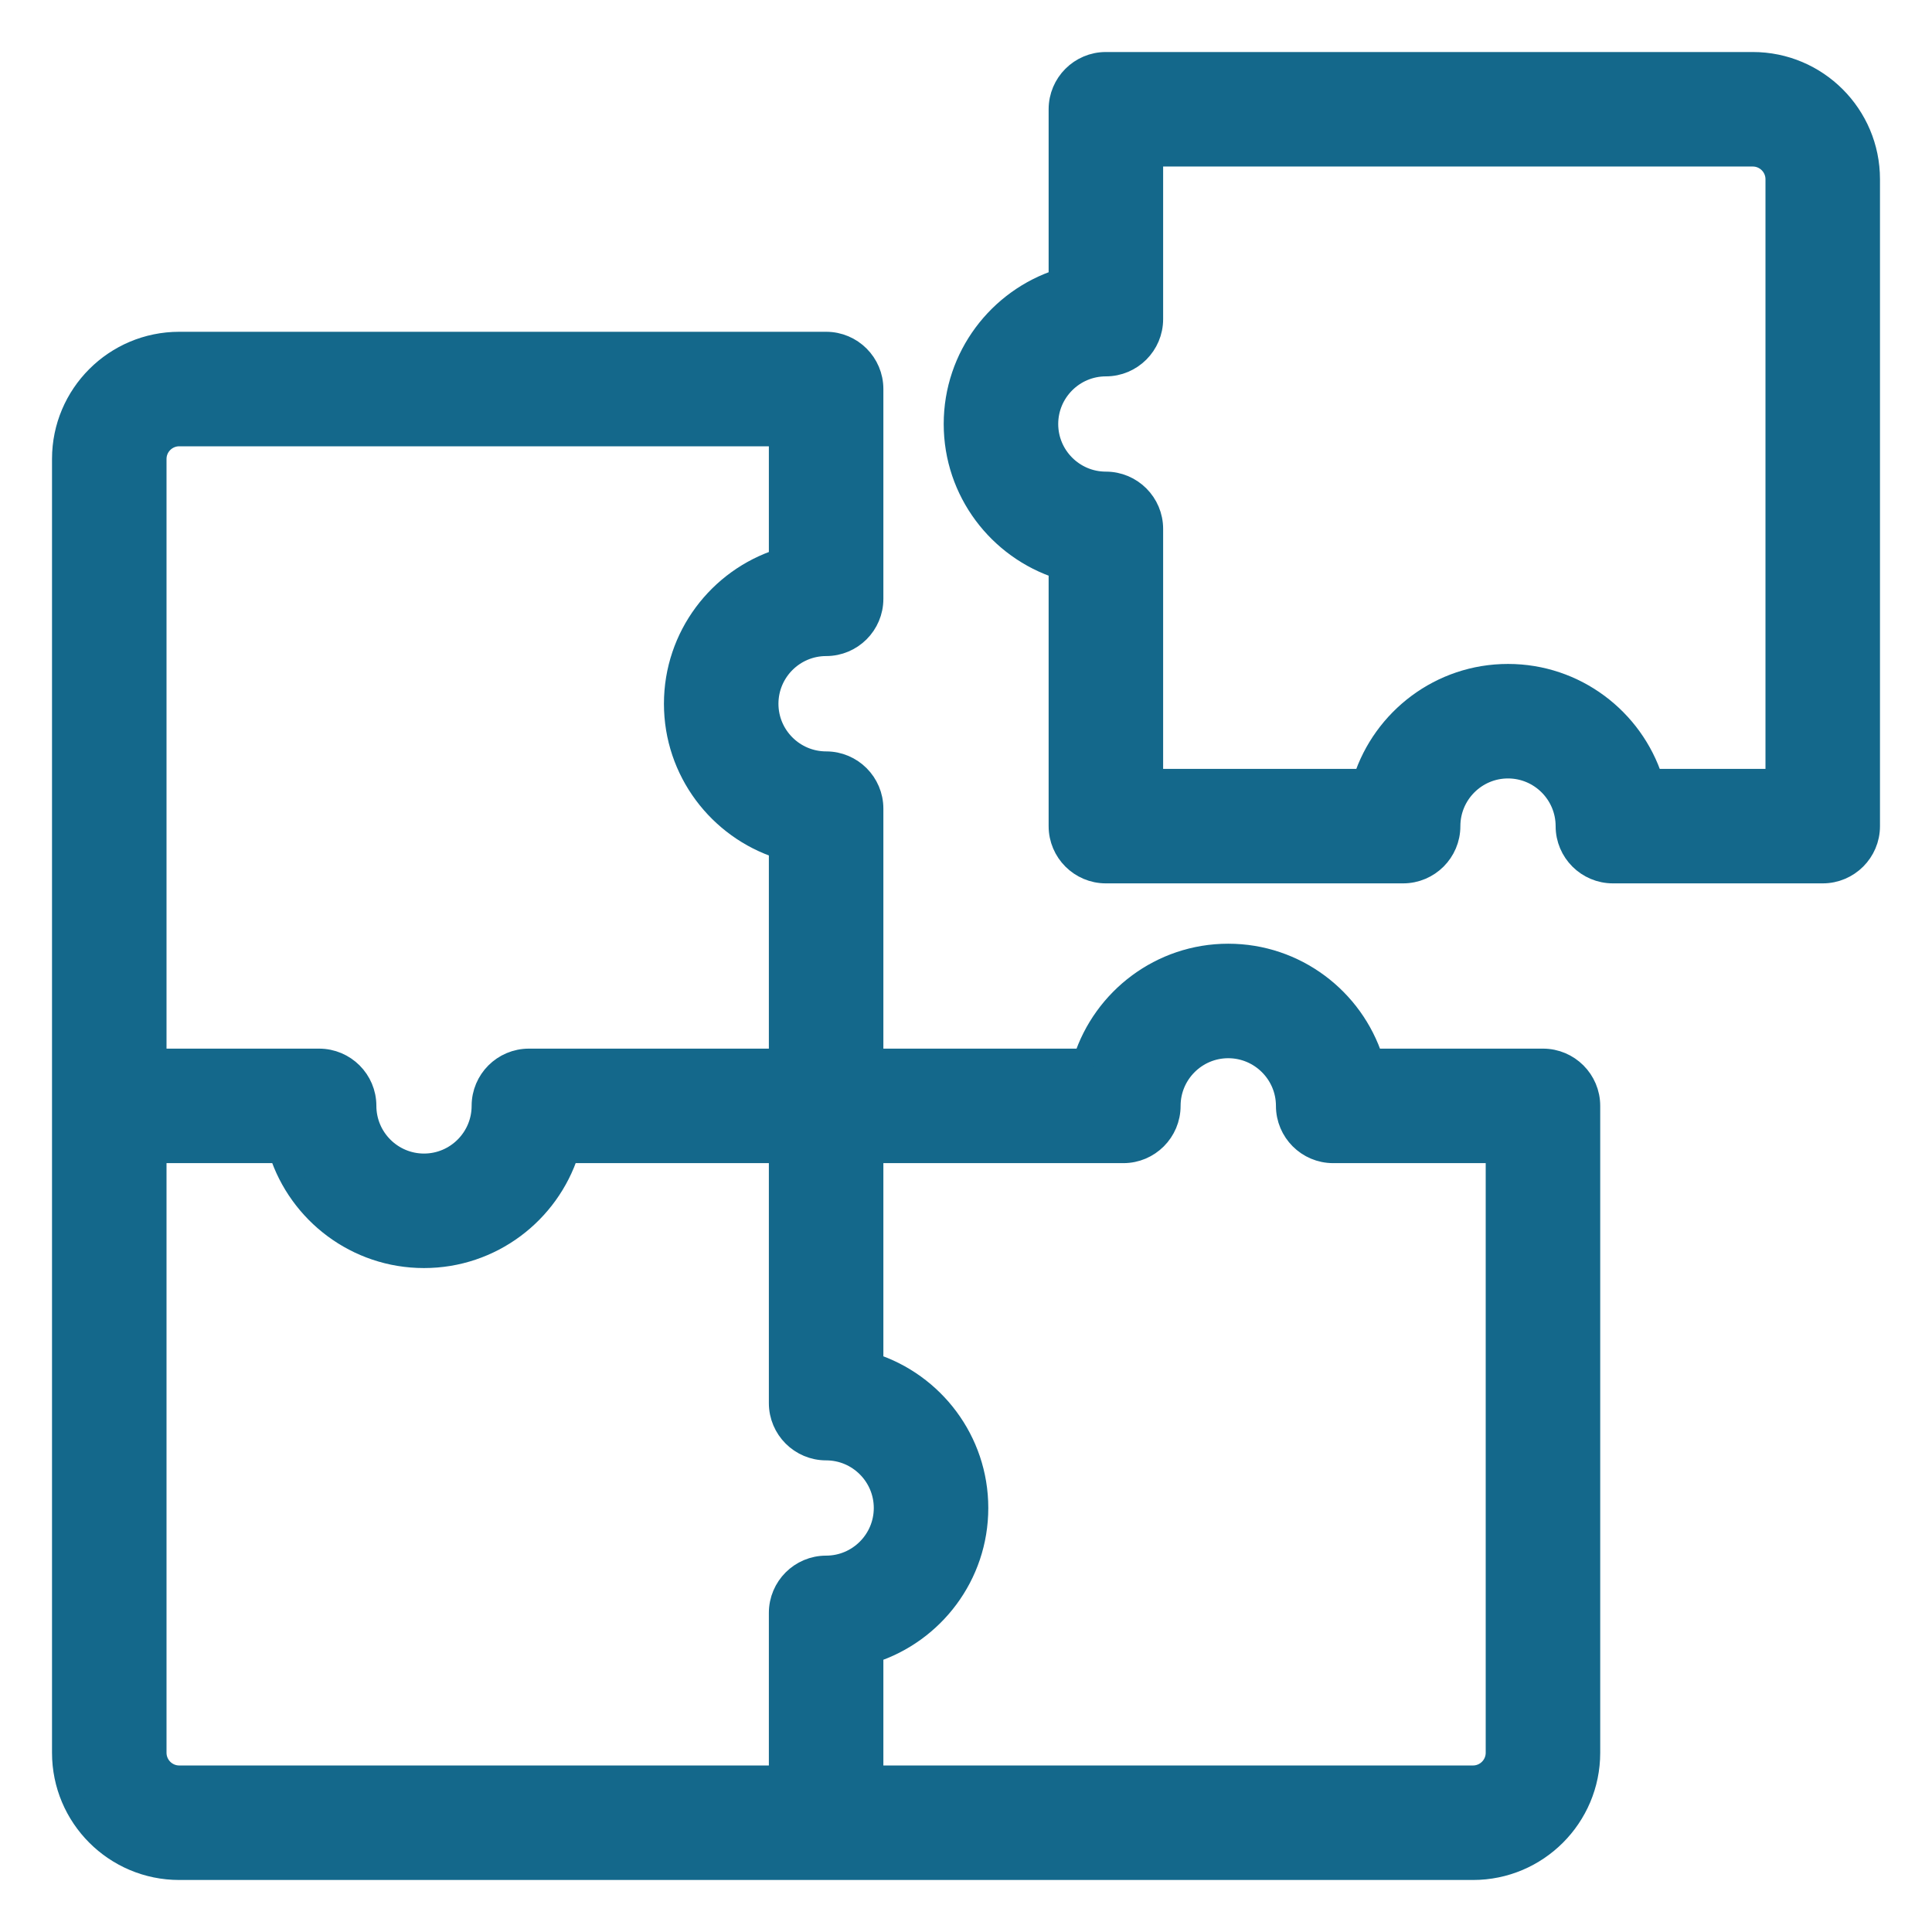 <svg width="26" height="26" viewBox="0 0 26 26" fill="none" xmlns="http://www.w3.org/2000/svg">
<path d="M20.765 14.262H18.465C18.202 13.444 17.434 12.85 16.529 12.85C15.625 12.85 14.857 13.444 14.594 14.262H11.738V10.882C11.738 10.54 11.46 10.262 11.118 10.262C10.681 10.262 10.326 9.907 10.326 9.471C10.326 9.034 10.681 8.679 11.118 8.679C11.46 8.679 11.738 8.402 11.738 8.059V5.235C11.738 4.893 11.46 4.615 11.118 4.615H2.412C1.55 4.615 0.85 5.315 0.85 6.176V6.18V6.183V6.187V6.191V6.195V6.2V6.205V6.211V6.217V6.223V6.23V6.237V6.244V6.252V6.26V6.268V6.277V6.286V6.295V6.305V6.315V6.326V6.336V6.347V6.359V6.37V6.382V6.395V6.408V6.421V6.434V6.448V6.462V6.476V6.49V6.505V6.521V6.536V6.552V6.568V6.585V6.601V6.619V6.636V6.654V6.672V6.69V6.709V6.727V6.747V6.766V6.786V6.806V6.826V6.847V6.868V6.889V6.911V6.932V6.954V6.977V6.999V7.022V7.045V7.069V7.093V7.117V7.141V7.165V7.19V7.215V7.241V7.266V7.292V7.318V7.344V7.371V7.398V7.425V7.452V7.48V7.508V7.536V7.564V7.593V7.622V7.651V7.68V7.71V7.74V7.77V7.8V7.831V7.861V7.892V7.924V7.955V7.987V8.019V8.051V8.083V8.116V8.148V8.181V8.215V8.248V8.282V8.316V8.35V8.384V8.418V8.453V8.488V8.523V8.558V8.594V8.63V8.666V8.702V8.738V8.774V8.811V8.848V8.885V8.922V8.96V8.997V9.035V9.073V9.111V9.15V9.188V9.227V9.266V9.305V9.344V9.383V9.423V9.463V9.503V9.543V9.583V9.623V9.664V9.705V9.745V9.787V9.828V9.869V9.911V9.952V9.994V10.036V10.078V10.12V10.163V10.205V10.248V10.291V10.334V10.377V10.42V10.463V10.507V10.55V10.594V10.638V10.682V10.726V10.77V10.815V10.859V10.904V10.948V10.993V11.038V11.083V11.128V11.174V11.219V11.265V11.31V11.356V11.402V11.448V11.494V11.54V11.586V11.632V11.679V11.725V11.772V11.819V11.866V11.912V11.959V12.006V12.053V12.101V12.148V12.195V12.243V12.29V12.338V12.386V12.433V12.481V12.529V12.577V12.625V12.673V12.721V12.77V12.818V12.866V12.915V12.963V13.012V13.06V13.109V13.158V13.206V13.255V13.304V13.353V13.402V13.45V13.499V13.549V13.598V13.647V13.696V13.745V13.794V13.844V13.893V13.942V13.991V14.041V14.09V14.14V14.189V14.238V14.288V14.337V14.387V14.436V14.486V14.535V14.585V14.634V14.684V14.734V14.783V14.833V14.882V14.932V14.982V15.031V15.081V15.13V15.18V15.229V15.279V15.328V15.378V15.427V15.477V15.526V15.576V15.625V15.675V15.724V15.773V15.823V15.872V15.921V15.97V16.02V16.069V16.118V16.167V16.216V16.265V16.314V16.363V16.412V16.461V16.51V16.558V16.607V16.656V16.704V16.753V16.802V16.85V16.898V16.947V16.995V17.043V17.091V17.14V17.188V17.236V17.284V17.331V17.379V17.427V17.474V17.522V17.569V17.617V17.664V17.711V17.758V17.805V17.852V17.899V17.946V17.993V18.039V18.086V18.132V18.179V18.225V18.271V18.317V18.363V18.409V18.454V18.5V18.546V18.591V18.636V18.681V18.727V18.771V18.816V18.861V18.906V18.95V18.994V19.039V19.083V19.127V19.171V19.215V19.258V19.302V19.345V19.388V19.431V19.474V19.517V19.56V19.602V19.645V19.687V19.729V19.771V19.812V19.854V19.896V19.937V19.978V20.019V20.06V20.101V20.141V20.182V20.222V20.262V20.302V20.342V20.381V20.421V20.46V20.499V20.538V20.576V20.615V20.653V20.692V20.73V20.767V20.805V20.842V20.88V20.917V20.954V20.99V21.027V21.063V21.099V21.135V21.171V21.206V21.242V21.277V21.312V21.346V21.381V21.415V21.449V21.483V21.517V21.55V21.583V21.616V21.649V21.682V21.714V21.746V21.778V21.81V21.841V21.872V21.903V21.934V21.965V21.995V22.025V22.055V22.084V22.114V22.143V22.172V22.2V22.229V22.257V22.285V22.312V22.34V22.367V22.394V22.42V22.447V22.473V22.499V22.524V22.549V22.575V22.599V22.624V22.648V22.672V22.696V22.719V22.742V22.765V22.788V22.81V22.832V22.854V22.876V22.897V22.918V22.938V22.959V22.979V22.999V23.018V23.037V23.056V23.075V23.093V23.111V23.129V23.146V23.163V23.18V23.197V23.213V23.229V23.244V23.259V23.274V23.289V23.303V23.317V23.331V23.344V23.357V23.37V23.382V23.394V23.406V23.417V23.428V23.439V23.45V23.46V23.469V23.479V23.488V23.497V23.505V23.513V23.52V23.528V23.535V23.541V23.548V23.554V23.559V23.564V23.569V23.574V23.578V23.582V23.585V23.588C0.85 24.45 1.55 25.15 2.412 25.15H2.415H2.418H2.422H2.426H2.431H2.436H2.441H2.446H2.452H2.459H2.465H2.472H2.479H2.487H2.495H2.504H2.512H2.521H2.531H2.54H2.55H2.561H2.572H2.583H2.594H2.606H2.618H2.63H2.643H2.656H2.669H2.683H2.697H2.711H2.726H2.741H2.756H2.771H2.787H2.803H2.82H2.837H2.854H2.871H2.889H2.907H2.925H2.944H2.963H2.982H3.001H3.021H3.041H3.062H3.082H3.103H3.124H3.146H3.168H3.19H3.212H3.235H3.258H3.281H3.304H3.328H3.352H3.376H3.401H3.425H3.451H3.476H3.501H3.527H3.553H3.58H3.606H3.633H3.66H3.688H3.715H3.743H3.771H3.8H3.828H3.857H3.886H3.916H3.945H3.975H4.005H4.035H4.066H4.097H4.128H4.159H4.19H4.222H4.254H4.286H4.318H4.351H4.384H4.417H4.45H4.483H4.517H4.551H4.585H4.619H4.654H4.688H4.723H4.758H4.794H4.829H4.865H4.901H4.937H4.973H5.01H5.046H5.083H5.12H5.158H5.195H5.233H5.27H5.308H5.347H5.385H5.423H5.462H5.501H5.54H5.579H5.619H5.658H5.698H5.738H5.778H5.818H5.859H5.899H5.94H5.981H6.022H6.063H6.104H6.146H6.187H6.229H6.271H6.313H6.356H6.398H6.44H6.483H6.526H6.569H6.612H6.655H6.698H6.742H6.786H6.829H6.873H6.917H6.961H7.005H7.05H7.094H7.139H7.184H7.228H7.273H7.319H7.364H7.409H7.454H7.5H7.546H7.591H7.637H7.683H7.729H7.775H7.821H7.868H7.914H7.961H8.007H8.054H8.101H8.148H8.195H8.242H8.289H8.336H8.383H8.431H8.478H8.526H8.573H8.621H8.669H8.717H8.764H8.812H8.86H8.909H8.957H9.005H9.053H9.102H9.15H9.198H9.247H9.295H9.344H9.393H9.442H9.49H9.539H9.588H9.637H9.686H9.735H9.784H9.833H9.882H9.931H9.98H10.03H10.079H10.128H10.177H10.227H10.276H10.325H10.375H10.424H10.474H10.523H10.573H10.622H10.672H10.721H10.771H10.82H10.87H10.919H10.969H11.018H11.068H11.118H11.167H11.217H11.266H11.316H11.366H11.415H11.465H11.514H11.564H11.613H11.663H11.712H11.762H11.811H11.86H11.91H11.959H12.009H12.058H12.107H12.156H12.206H12.255H12.304H12.353H12.402H12.451H12.501H12.55H12.598H12.647H12.696H12.745H12.794H12.842H12.891H12.94H12.988H13.037H13.085H13.134H13.182H13.23H13.279H13.327H13.375H13.423H13.471H13.519H13.567H13.614H13.662H13.71H13.757H13.805H13.852H13.899H13.947H13.994H14.041H14.088H14.134H14.181H14.228H14.275H14.321H14.368H14.414H14.46H14.506H14.552H14.598H14.644H14.69H14.735H14.781H14.826H14.872H14.917H14.962H15.007H15.052H15.096H15.141H15.185H15.23H15.274H15.318H15.362H15.406H15.45H15.493H15.537H15.58H15.623H15.666H15.709H15.752H15.795H15.837H15.88H15.922H15.964H16.006H16.048H16.09H16.131H16.172H16.213H16.255H16.295H16.336H16.377H16.417H16.457H16.497H16.537H16.577H16.617H16.656H16.695H16.734H16.773H16.812H16.85H16.889H16.927H16.965H17.003H17.04H17.078H17.115H17.152H17.189H17.226H17.262H17.298H17.334H17.37H17.406H17.442H17.477H17.512H17.547H17.582H17.616H17.65H17.684H17.718H17.752H17.785H17.819H17.852H17.884H17.917H17.949H17.981H18.013H18.045H18.076H18.108H18.139H18.169H18.2H18.23H18.26H18.29H18.32H18.349H18.378H18.407H18.436H18.464H18.492H18.52H18.548H18.575H18.602H18.629H18.656H18.682H18.708H18.734H18.759H18.785H18.81H18.835H18.859H18.883H18.907H18.931H18.954H18.978H19.001H19.023H19.046H19.068H19.089H19.111H19.132H19.153H19.174H19.194H19.214H19.234H19.253H19.273H19.291H19.31H19.328H19.346H19.364H19.381H19.398H19.415H19.432H19.448H19.464H19.479H19.495H19.51H19.524H19.538H19.552H19.566H19.579H19.593H19.605H19.618H19.63H19.641H19.653H19.664H19.674H19.685H19.695H19.705H19.714H19.723H19.732H19.74H19.748H19.756H19.763H19.77H19.777H19.783H19.789H19.794H19.8H19.805H19.809H19.813H19.817H19.82H19.823C20.685 25.15 21.385 24.45 21.385 23.588V14.882C21.385 14.54 21.107 14.262 20.765 14.262ZM2.091 6.176C2.091 6 2.235 5.856 2.412 5.856H10.497V7.535C9.679 7.798 9.085 8.566 9.085 9.471C9.085 10.375 9.679 11.143 10.497 11.406V14.262H7.118C6.775 14.262 6.497 14.54 6.497 14.882C6.497 15.319 6.142 15.674 5.706 15.674C5.27 15.674 4.915 15.319 4.915 14.882C4.915 14.54 4.637 14.262 4.294 14.262H2.091V6.176ZM10.497 21.706V23.909H2.412C2.235 23.909 2.091 23.765 2.091 23.588V15.503H3.77C4.033 16.321 4.801 16.915 5.706 16.915C6.611 16.915 7.378 16.321 7.641 15.503H10.497V18.882C10.497 19.225 10.775 19.503 11.118 19.503C11.554 19.503 11.909 19.858 11.909 20.294C11.909 20.73 11.554 21.085 11.118 21.085C10.775 21.085 10.497 21.363 10.497 21.706ZM20.144 23.588C20.144 23.765 20 23.909 19.823 23.909H11.738V22.23C12.556 21.967 13.15 21.199 13.15 20.294C13.15 19.389 12.556 18.622 11.738 18.359V15.503H15.118C15.46 15.503 15.738 15.225 15.738 14.882C15.738 14.446 16.093 14.091 16.529 14.091C16.965 14.091 17.321 14.446 17.321 14.882C17.321 15.225 17.599 15.503 17.941 15.503H20.144V23.588Z" fill="#14688B" stroke="#14688B" stroke-width="0.3"/>
<path d="M23.588 0.85H14.882C14.54 0.85 14.262 1.128 14.262 1.471V3.77C13.444 4.033 12.85 4.801 12.85 5.706C12.85 6.611 13.444 7.378 14.262 7.641V11.118C14.262 11.46 14.54 11.738 14.882 11.738H18.882C19.225 11.738 19.503 11.46 19.503 11.118C19.503 10.681 19.858 10.326 20.294 10.326C20.73 10.326 21.085 10.681 21.085 11.118C21.085 11.46 21.363 11.738 21.706 11.738H24.529C24.872 11.738 25.15 11.46 25.15 11.118V2.412C25.15 1.55 24.45 0.85 23.588 0.85ZM23.909 10.497H22.23C21.967 9.679 21.199 9.085 20.294 9.085C19.389 9.085 18.622 9.679 18.359 10.497H15.503V7.118C15.503 6.775 15.225 6.497 14.882 6.497C14.446 6.497 14.091 6.142 14.091 5.706C14.091 5.27 14.446 4.915 14.882 4.915C15.225 4.915 15.503 4.637 15.503 4.294V2.091H23.588C23.765 2.091 23.909 2.235 23.909 2.412V10.497Z" fill="#14688B" stroke="#14688B" stroke-width="0.3"/>
</svg>
